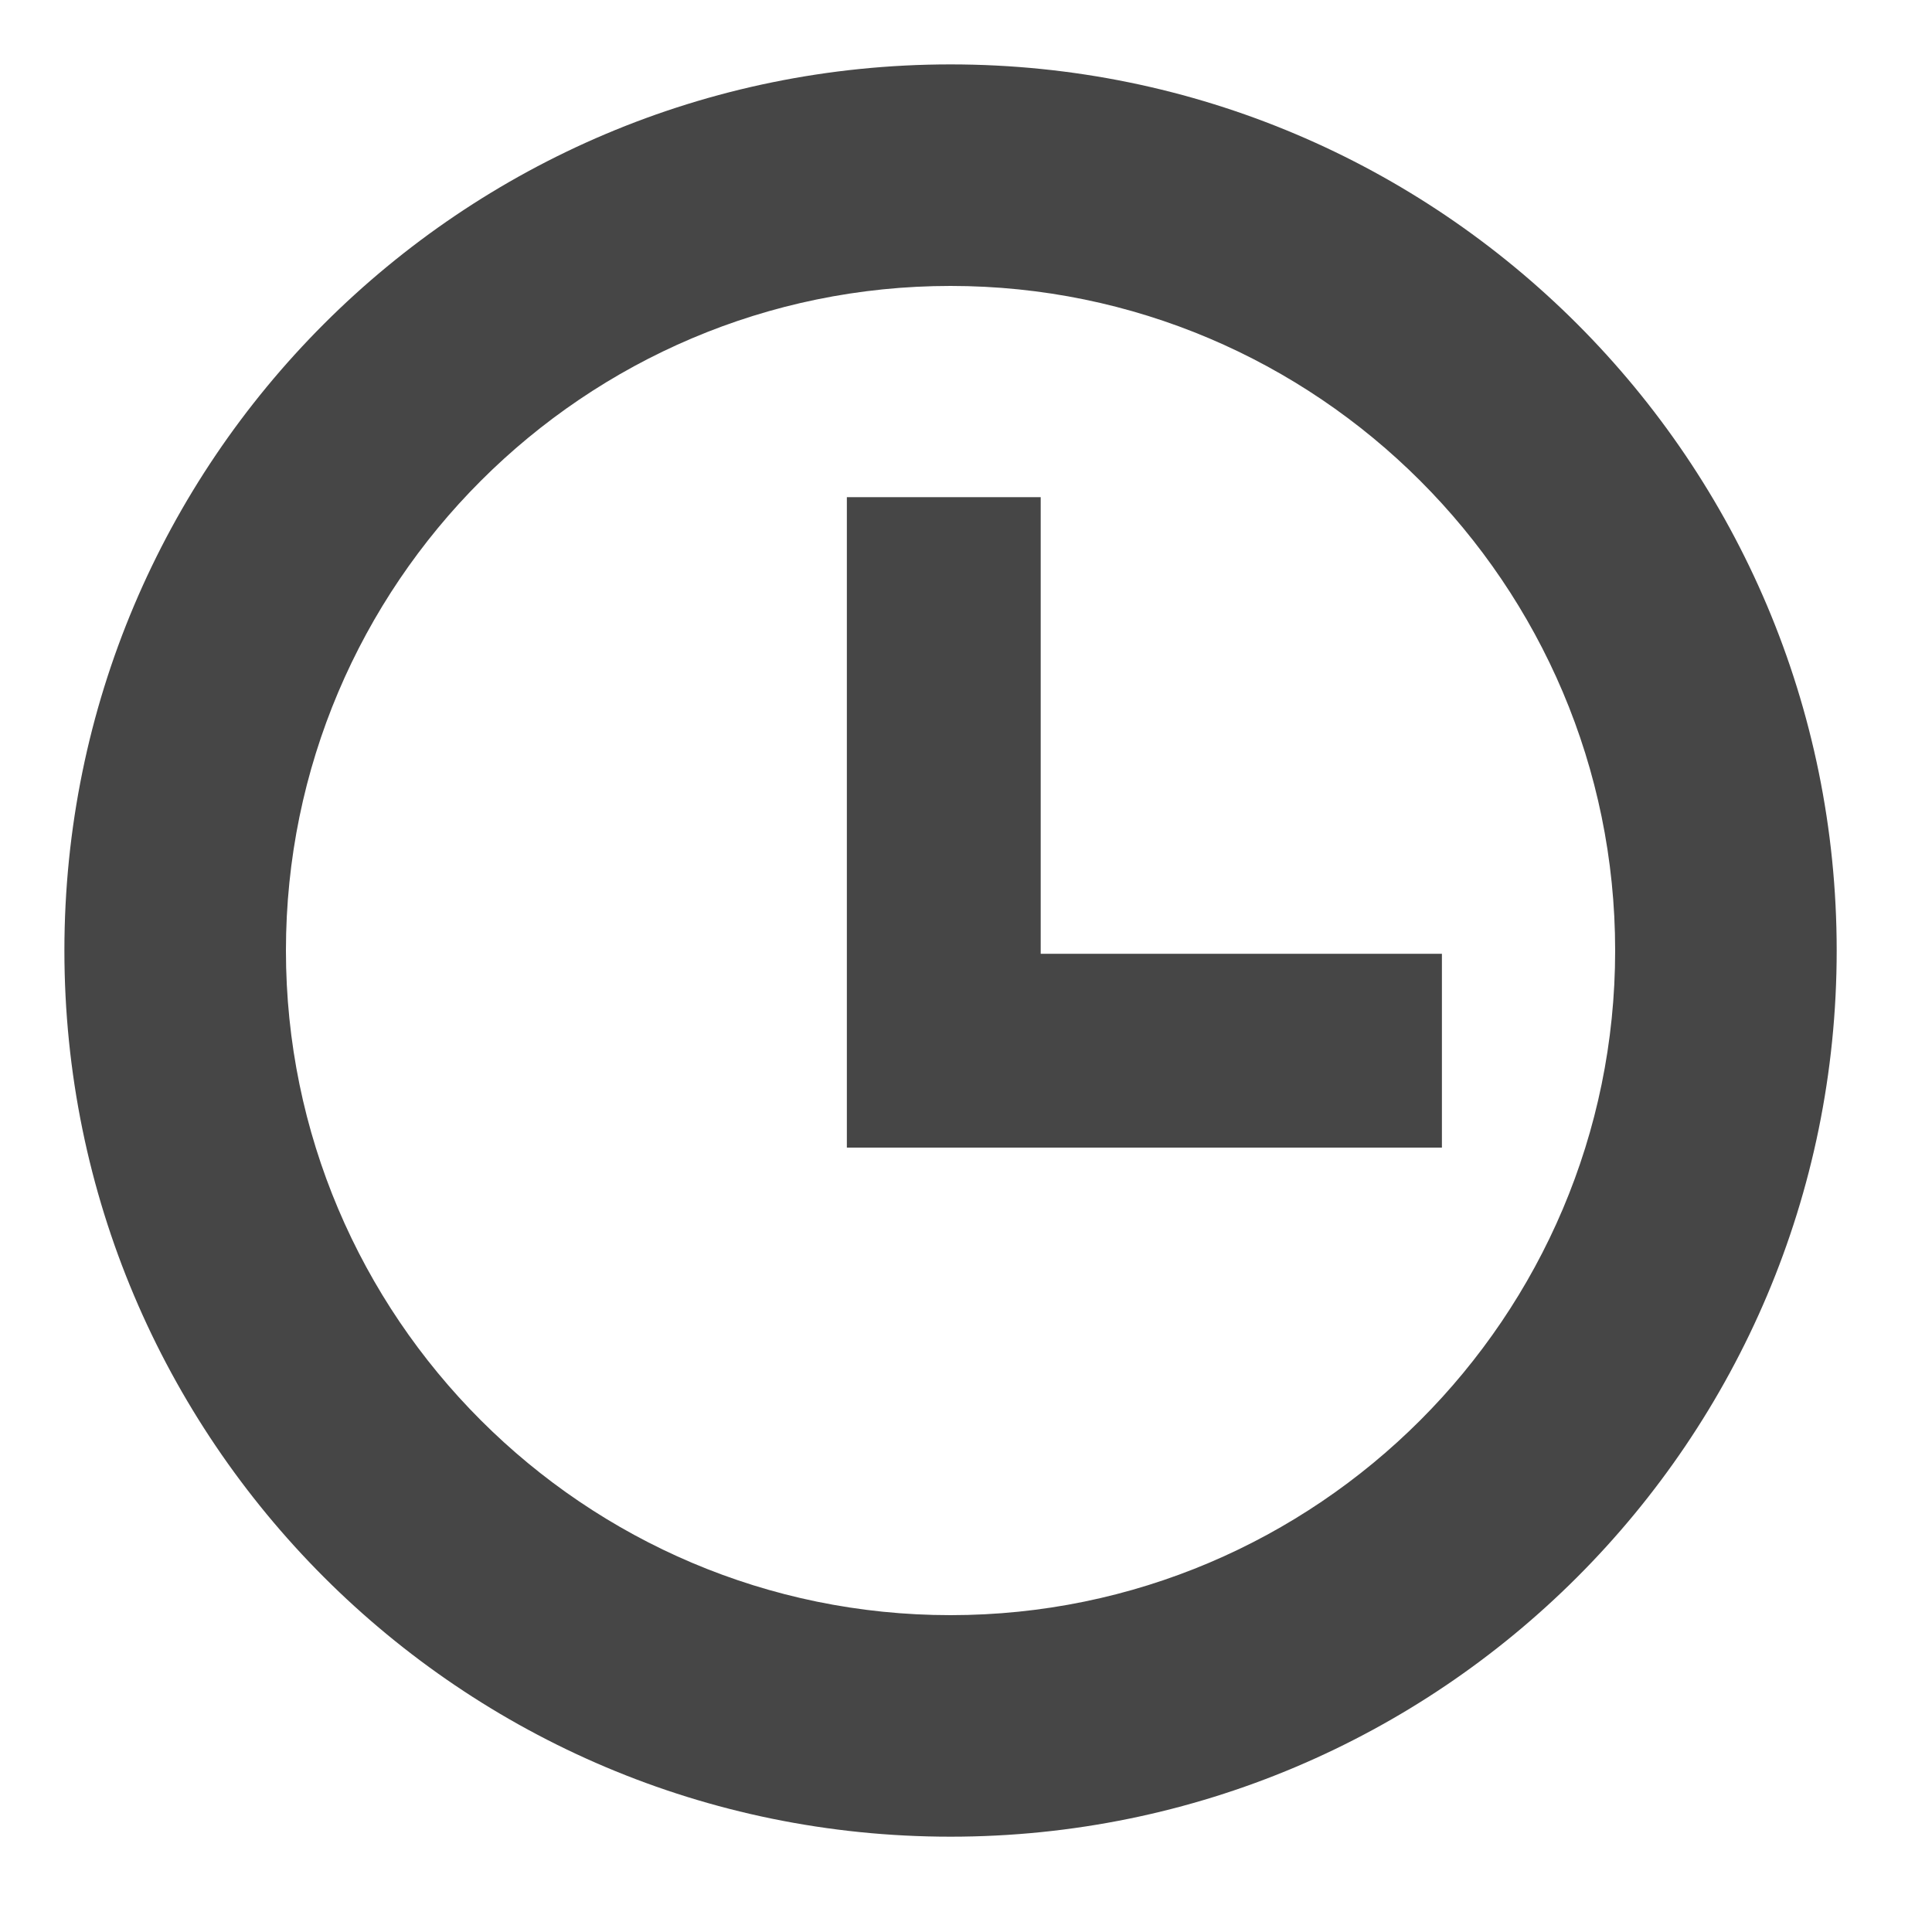 <svg width="30" height="30" viewBox="0 0 30 30" fill="none" xmlns="http://www.w3.org/2000/svg">
<g clip-path="url(#clip0)">
<path d="M28.52 14.76C28.52 22.36 22.36 28.52 14.76 28.52C7.16 28.52 1 22.36 1 14.76C1 7.16 7.16 1 14.76 1C22.36 1 28.52 7.16 28.52 14.76ZM14.76 25.08C20.45 25.08 25.08 20.45 25.08 14.76C25.08 9.07 20.45 4.44 14.76 4.44C9.07 4.44 4.44 9.07 4.44 14.76C4.44 20.45 9.07 25.08 14.76 25.08ZM22.39 17.82V14.81H16.16V7.72H13.15V17.82H22.39Z" fill="#464646"/>
</g>
<defs>
<clipPath id="clip0">
<rect x="1" y="1" width="27.52" height="27.52" fill="white"/>
</clipPath>
</defs>
</svg>
